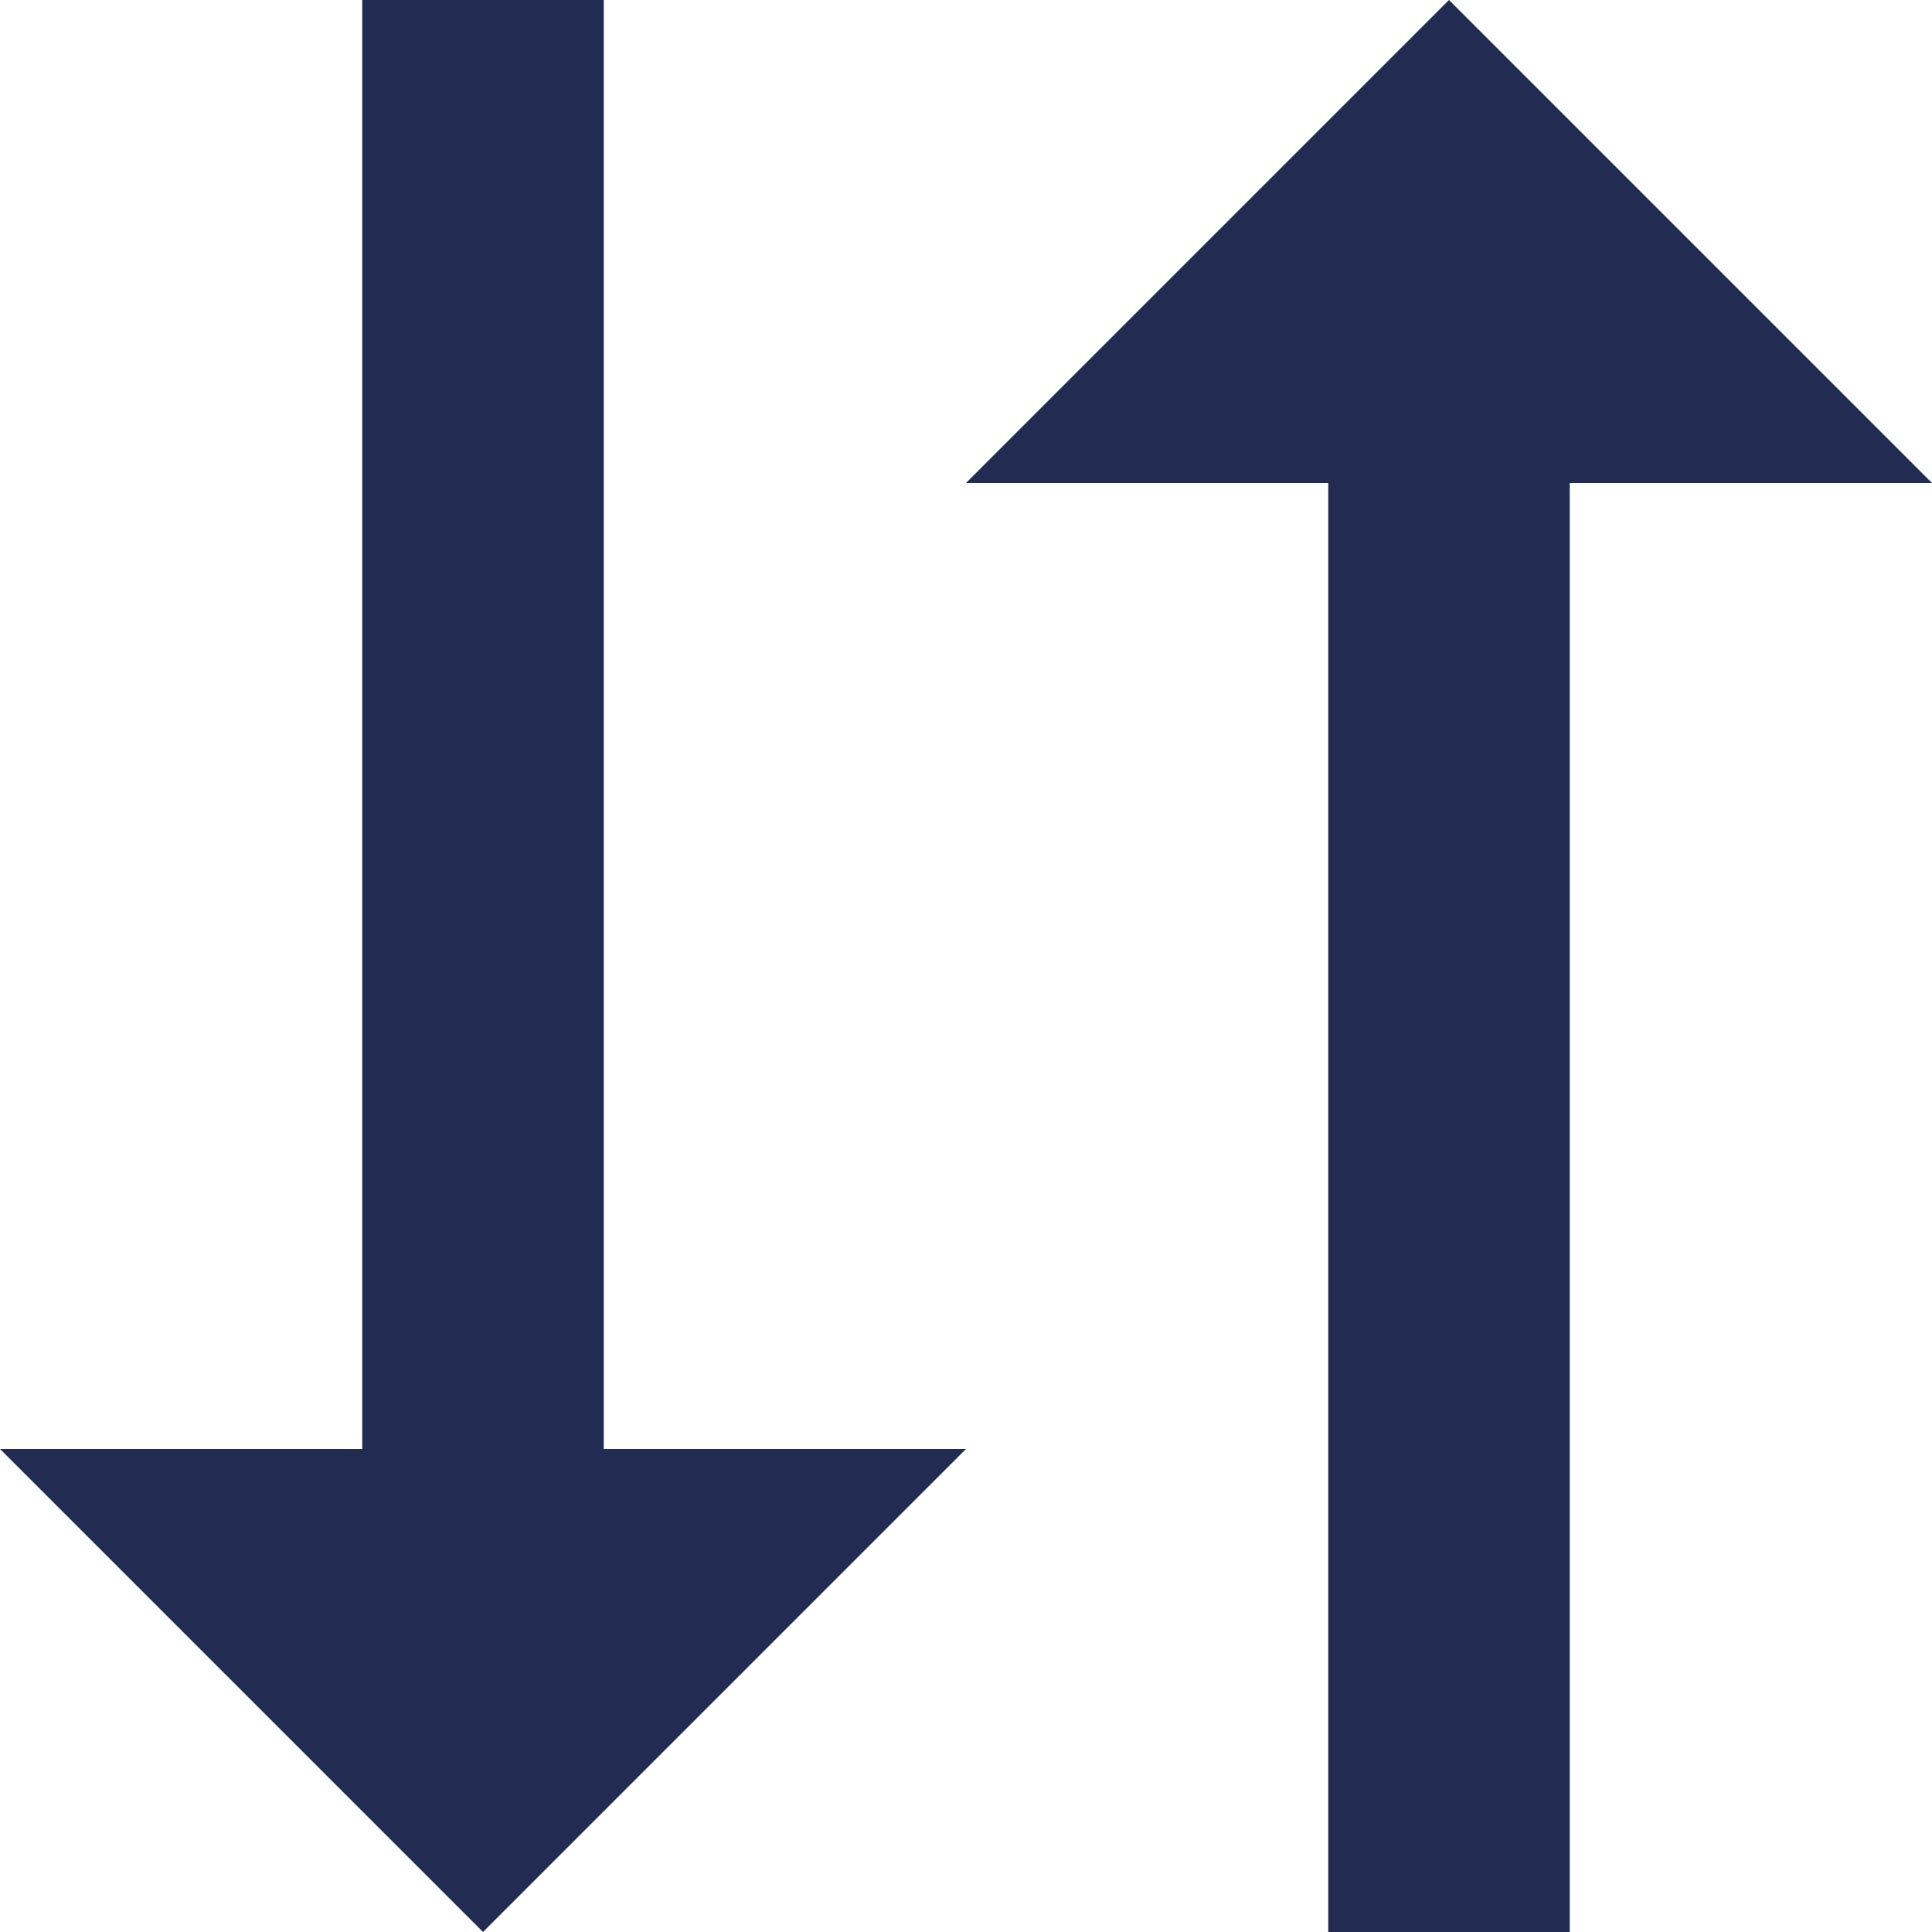<?xml version="1.0" encoding="UTF-8" standalone="no"?>
<svg width="14px" height="14px" viewBox="0 0 14 14" version="1.1" xmlns="http://www.w3.org/2000/svg" xmlns:xlink="http://www.w3.org/1999/xlink">
    <!-- Generator: Sketch 3.8.3 (29802) - http://www.bohemiancoding.com/sketch -->
    <title>Combined Shape</title>
    <desc>Created with Sketch.</desc>
    <defs></defs>
    <g id="Page-1" stroke="none" stroke-width="1" fill="none" fill-rule="evenodd">
        <g id="333" transform="translate(-204, -540)" fill="#222C53">
            <path d="M206.625,540 L206.625,550.5 L204,550.5 L207.5,554 L211,550.5 L208.375,550.5 L208.375,540 L206.625,540 Z M215.375,554 L215.375,543.5 L218,543.5 L214.5,540 L211,543.5 L213.625,543.5 L213.625,554 L215.375,554 Z" id="Combined-Shape"></path>
        </g>
    </g>
</svg>